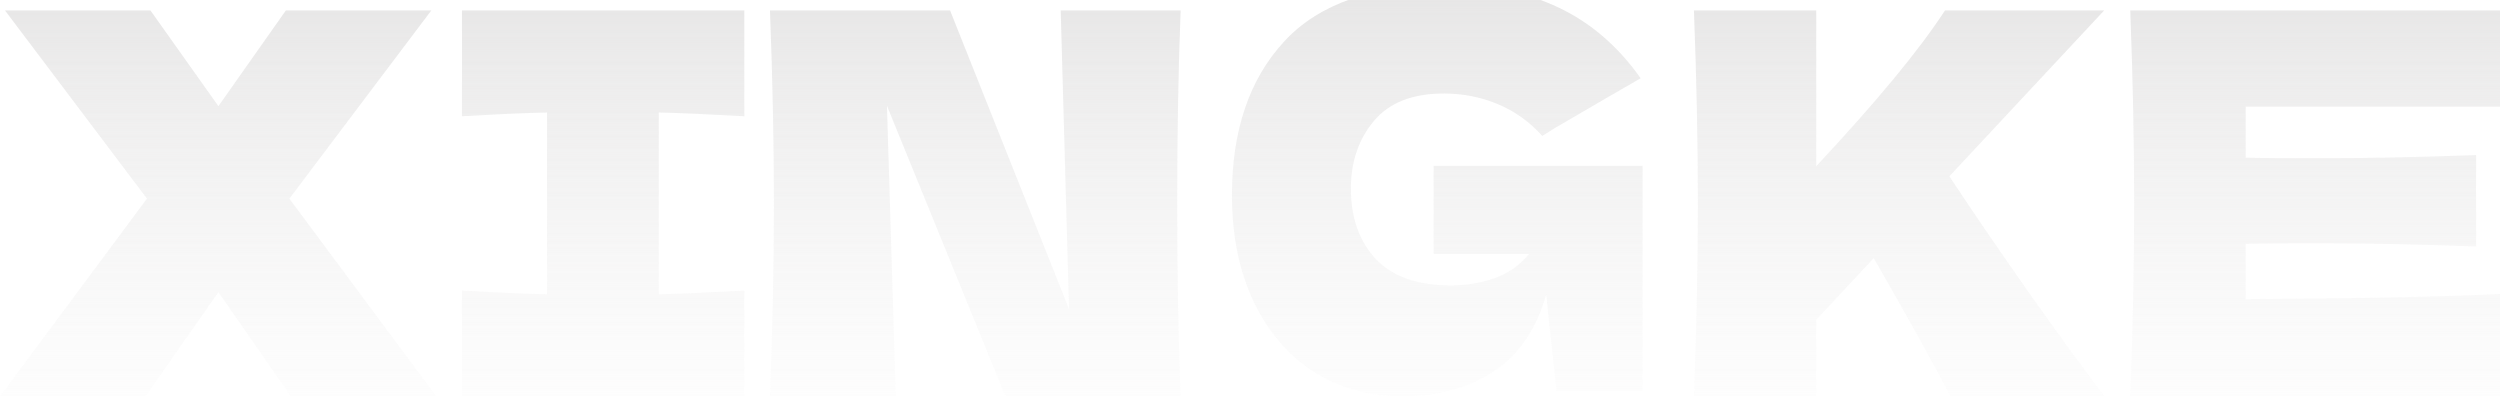 <?xml version="1.0" encoding="UTF-8"?>
<svg width="164px" height="26px" viewBox="0 0 164 26" version="1.1" xmlns="http://www.w3.org/2000/svg" xmlns:xlink="http://www.w3.org/1999/xlink">
    <title>形状结合</title>
    <defs>
        <linearGradient x1="50%" y1="0%" x2="50%" y2="114.067%" id="linearGradient-1">
            <stop stop-color="#DFDEDE" offset="0%"></stop>
            <stop stop-color="#EDEDED" stop-opacity="0" offset="100%"></stop>
        </linearGradient>
    </defs>
    <g id="2025.12.09-充值" stroke="none" stroke-width="1" fill="none" fill-rule="evenodd" opacity="0.773">
        <g id="首页-非会员未充值用户" transform="translate(-191, -406)" fill="url(#linearGradient-1)">
            <g id="形状结合" transform="translate(191, 406)">
                <path d="M18.983,13.03 L28.622,26 L19.081,26 L14.328,19.166 L9.541,26 L0,26 L9.64,13.03 L0.33,0.688 L9.871,0.688 L14.328,6.963 L18.751,0.688 L28.292,0.688 L18.983,13.03 Z M48.827,7.626 C46.297,7.486 44.427,7.405 43.216,7.382 L43.216,19.306 C44.448,19.283 46.319,19.201 48.827,19.062 L48.827,26 L30.306,26 L30.306,19.062 C32.75,19.201 34.609,19.283 35.885,19.306 L35.885,7.382 C34.609,7.405 32.75,7.486 30.306,7.626 L30.306,0.688 L48.827,0.688 L48.827,7.626 Z M77.449,0.688 C77.298,4.621 77.224,8.835 77.224,13.326 C77.224,17.842 77.298,22.067 77.449,26 L65.954,26 L58.184,6.937 L58.762,26 L50.51,26 C50.682,21.484 50.768,17.26 50.768,13.326 C50.768,9.416 50.682,5.203 50.51,0.688 L62.326,0.688 L70.128,20.274 L69.582,0.688 L77.449,0.688 Z M94.045,10.877 L107.755,10.877 L107.755,25.644 L102.104,25.644 L101.43,19.331 C100.787,21.59 99.642,23.266 97.994,24.36 C96.345,25.454 94.334,26 91.958,26 C89.795,26 87.875,25.465 86.194,24.396 C84.514,23.325 83.197,21.792 82.245,19.794 C81.292,17.797 80.816,15.467 80.816,12.803 C80.816,8.547 81.961,5.183 84.252,2.709 C86.542,0.237 90.107,-1 94.944,-1 C97.705,-1 100.14,-0.501 102.249,0.498 C104.356,1.497 106.15,3.042 107.626,5.135 C106.663,5.682 104.78,6.776 101.975,8.416 L101.173,8.916 C100.338,7.988 99.364,7.293 98.251,6.829 C97.137,6.365 95.96,6.133 94.719,6.133 C92.664,6.133 91.133,6.734 90.128,7.935 C89.121,9.135 88.619,10.616 88.619,12.376 C88.619,14.278 89.159,15.812 90.24,16.976 C91.32,18.142 92.974,18.724 95.2,18.724 C96.164,18.724 97.1,18.57 98.01,18.26 C98.92,17.952 99.685,17.417 100.306,16.656 L94.045,16.656 L94.045,10.877 Z M127.943,26 C126.934,24.025 125.257,21.003 122.917,16.935 L119.146,20.979 L119.146,26 L111.122,26 C111.295,21.491 111.38,17.272 111.38,13.344 C111.38,9.416 111.295,5.198 111.122,0.688 L119.146,0.688 L119.146,10.903 C123.099,6.673 125.913,3.268 127.589,0.688 L138.03,0.688 L127.879,11.565 C129.383,13.844 131.074,16.319 132.954,18.992 C134.834,21.665 136.536,24.001 138.061,26 L127.943,26 Z M147.318,19.62 C155.447,19.573 161.342,19.445 165,19.236 C164.85,20.189 164.759,21.171 164.727,22.183 C164.695,23.193 164.679,24.466 164.679,26 L139.745,26 C139.916,21.491 140.001,17.272 140.001,13.344 C140.001,9.416 139.916,5.198 139.745,0.688 L164.679,0.688 L164.679,6.998 L147.318,6.998 L147.318,10.346 C148.345,10.369 149.863,10.38 151.875,10.38 C155.276,10.38 158.795,10.311 162.433,10.171 L162.433,16.168 C158.795,16.028 155.276,15.959 151.875,15.959 C149.863,15.959 148.345,15.971 147.318,15.994 L147.318,19.62 Z"></path>
            </g>
        </g>
    </g>
</svg>
